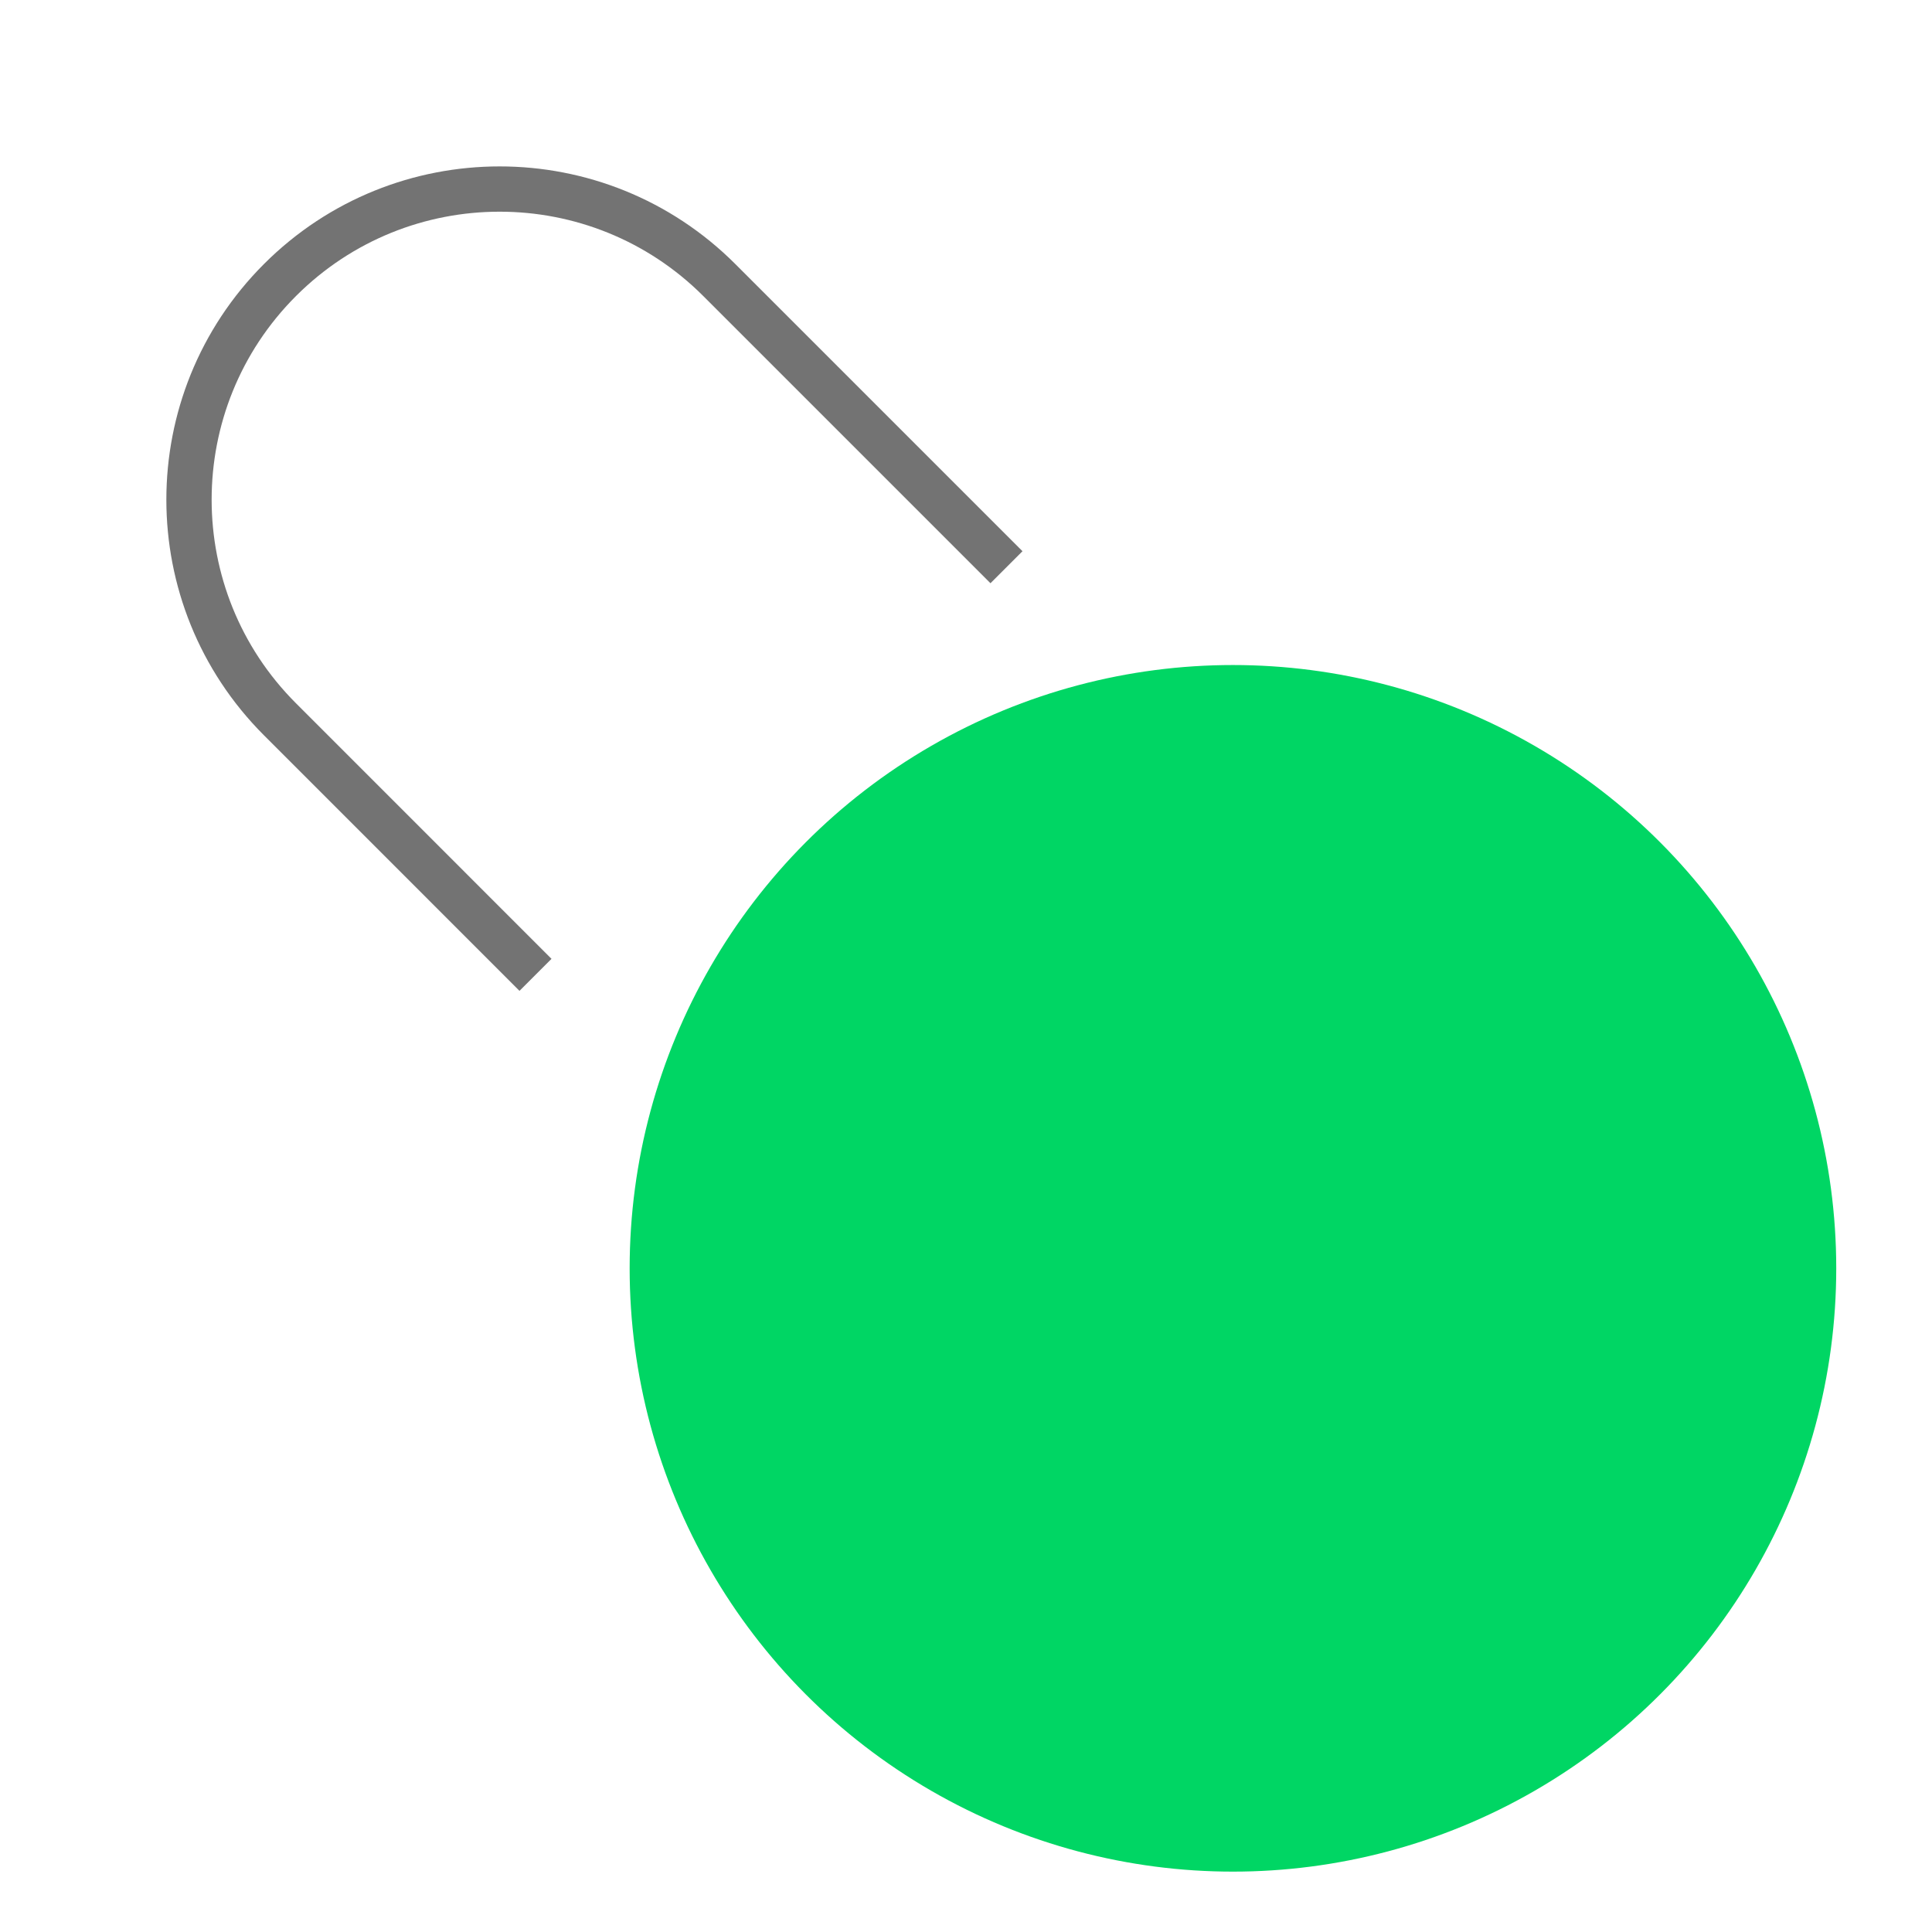 <svg width="64" height="64" viewBox="0 0 64 64" fill="none" xmlns="http://www.w3.org/2000/svg">
<path d="M17.739 32.293L9.275 23.828C5.256 19.81 5.256 13.295 9.275 9.276V9.276C13.293 5.258 19.808 5.258 23.827 9.276L33.341 18.79" stroke="#737373" stroke-width="1.5"/>
<circle cx="40.843" cy="42.015" r="19.985" transform="rotate(180 40.843 42.015)" fill="#00D664"/>
</svg>
